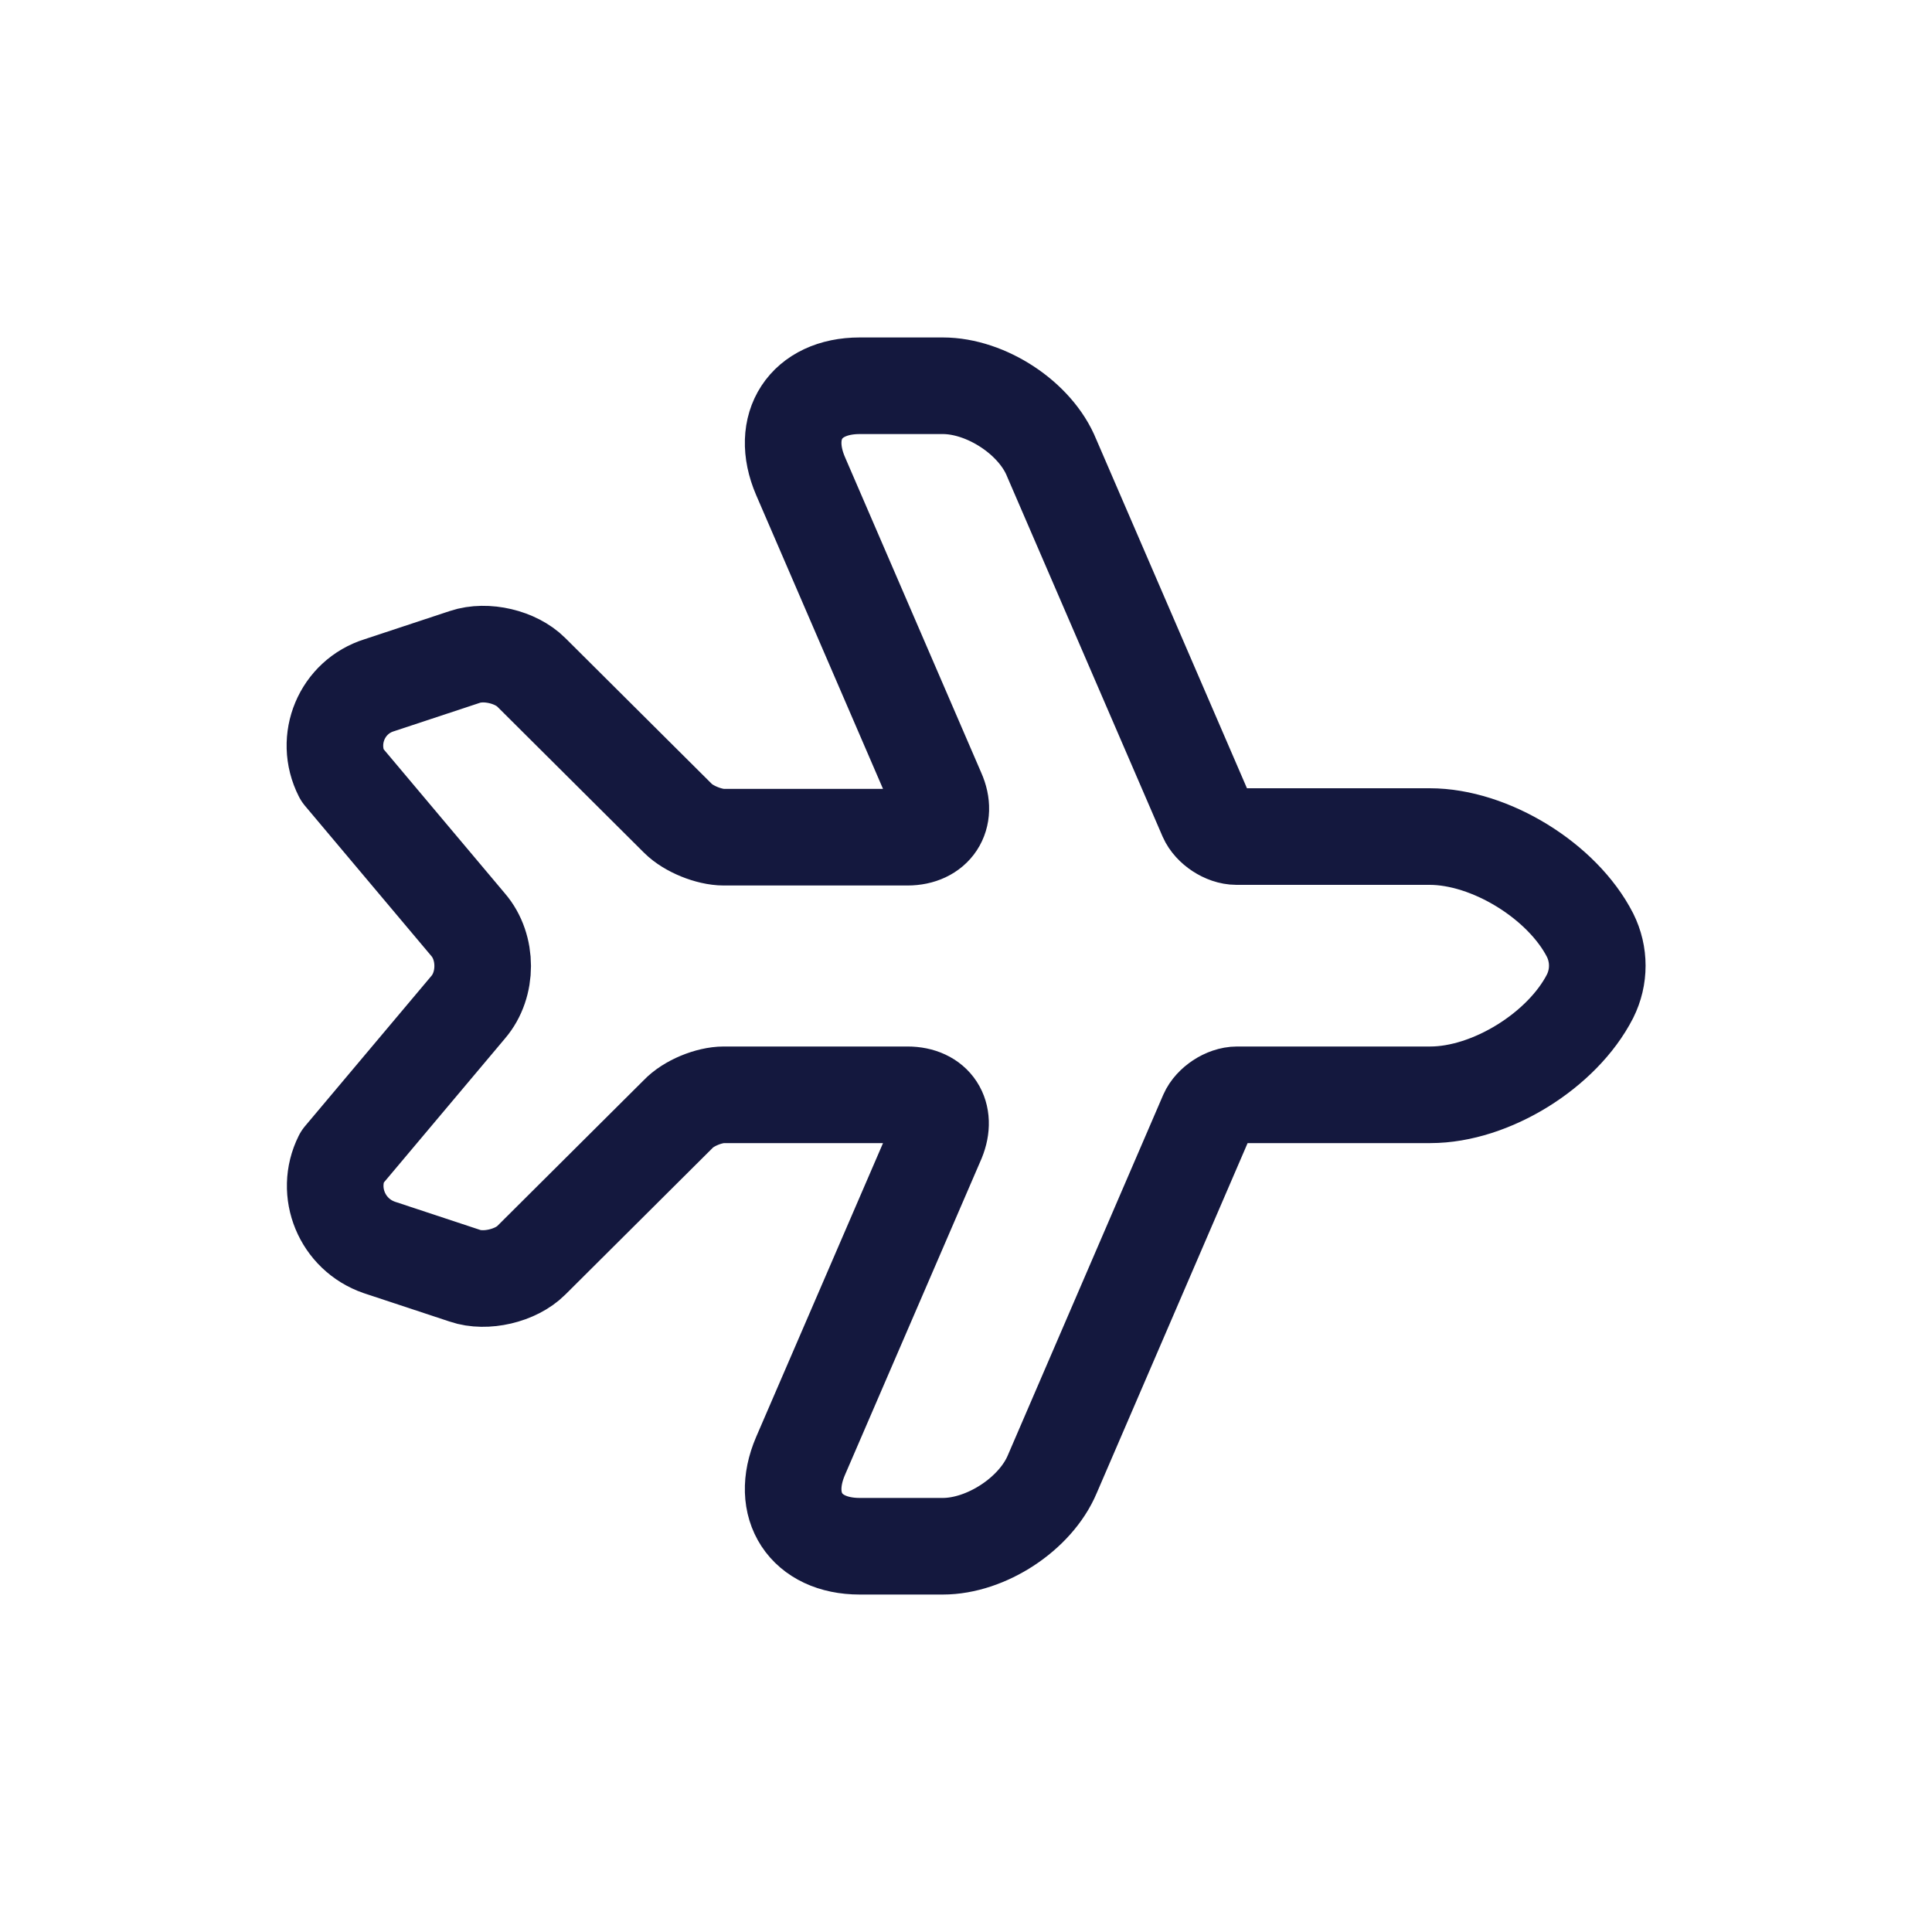 <svg width="30" height="30" viewBox="0 0 30 30" fill="none" xmlns="http://www.w3.org/2000/svg">
<path d="M5.31 12.03L7.27 14.36C7.57 14.71 7.57 15.29 7.27 15.64L5.31 17.97C5.04 18.51 5.31 19.17 5.89 19.37L7.22 19.81C7.54 19.92 8.01 19.81 8.25 19.57L10.53 17.3C10.69 17.13 11.01 17 11.24 17L14.09 17C14.51 17 14.71 17.31 14.55 17.7L12.43 22.61C12.1 23.38 12.51 24.01 13.35 24.01L14.64 24.01C15.31 24.01 16.08 23.51 16.34 22.89L18.75 17.3C18.82 17.14 19.03 17 19.21 17L22.21 17C23.15 17 24.26 16.31 24.69 15.47C24.84 15.17 24.84 14.82 24.69 14.52C24.26 13.68 23.14 12.99 22.2 12.99L19.2 12.99C19.02 12.99 18.81 12.85 18.74 12.69L16.33 7.11C16.08 6.49 15.31 5.99 14.64 5.99L13.35 5.99C12.51 5.99 12.1 6.62 12.43 7.39L14.55 12.3C14.72 12.68 14.51 13 14.09 13L11.24 13C11.01 13 10.69 12.87 10.53 12.71L8.25 10.44C8.01 10.2 7.55 10.09 7.22 10.2L5.89 10.64C5.31 10.82 5.03 11.48 5.31 12.03Z" stroke="#14183E" stroke-width="1.5" stroke-linecap="round" stroke-linejoin="round"/>
</svg>
